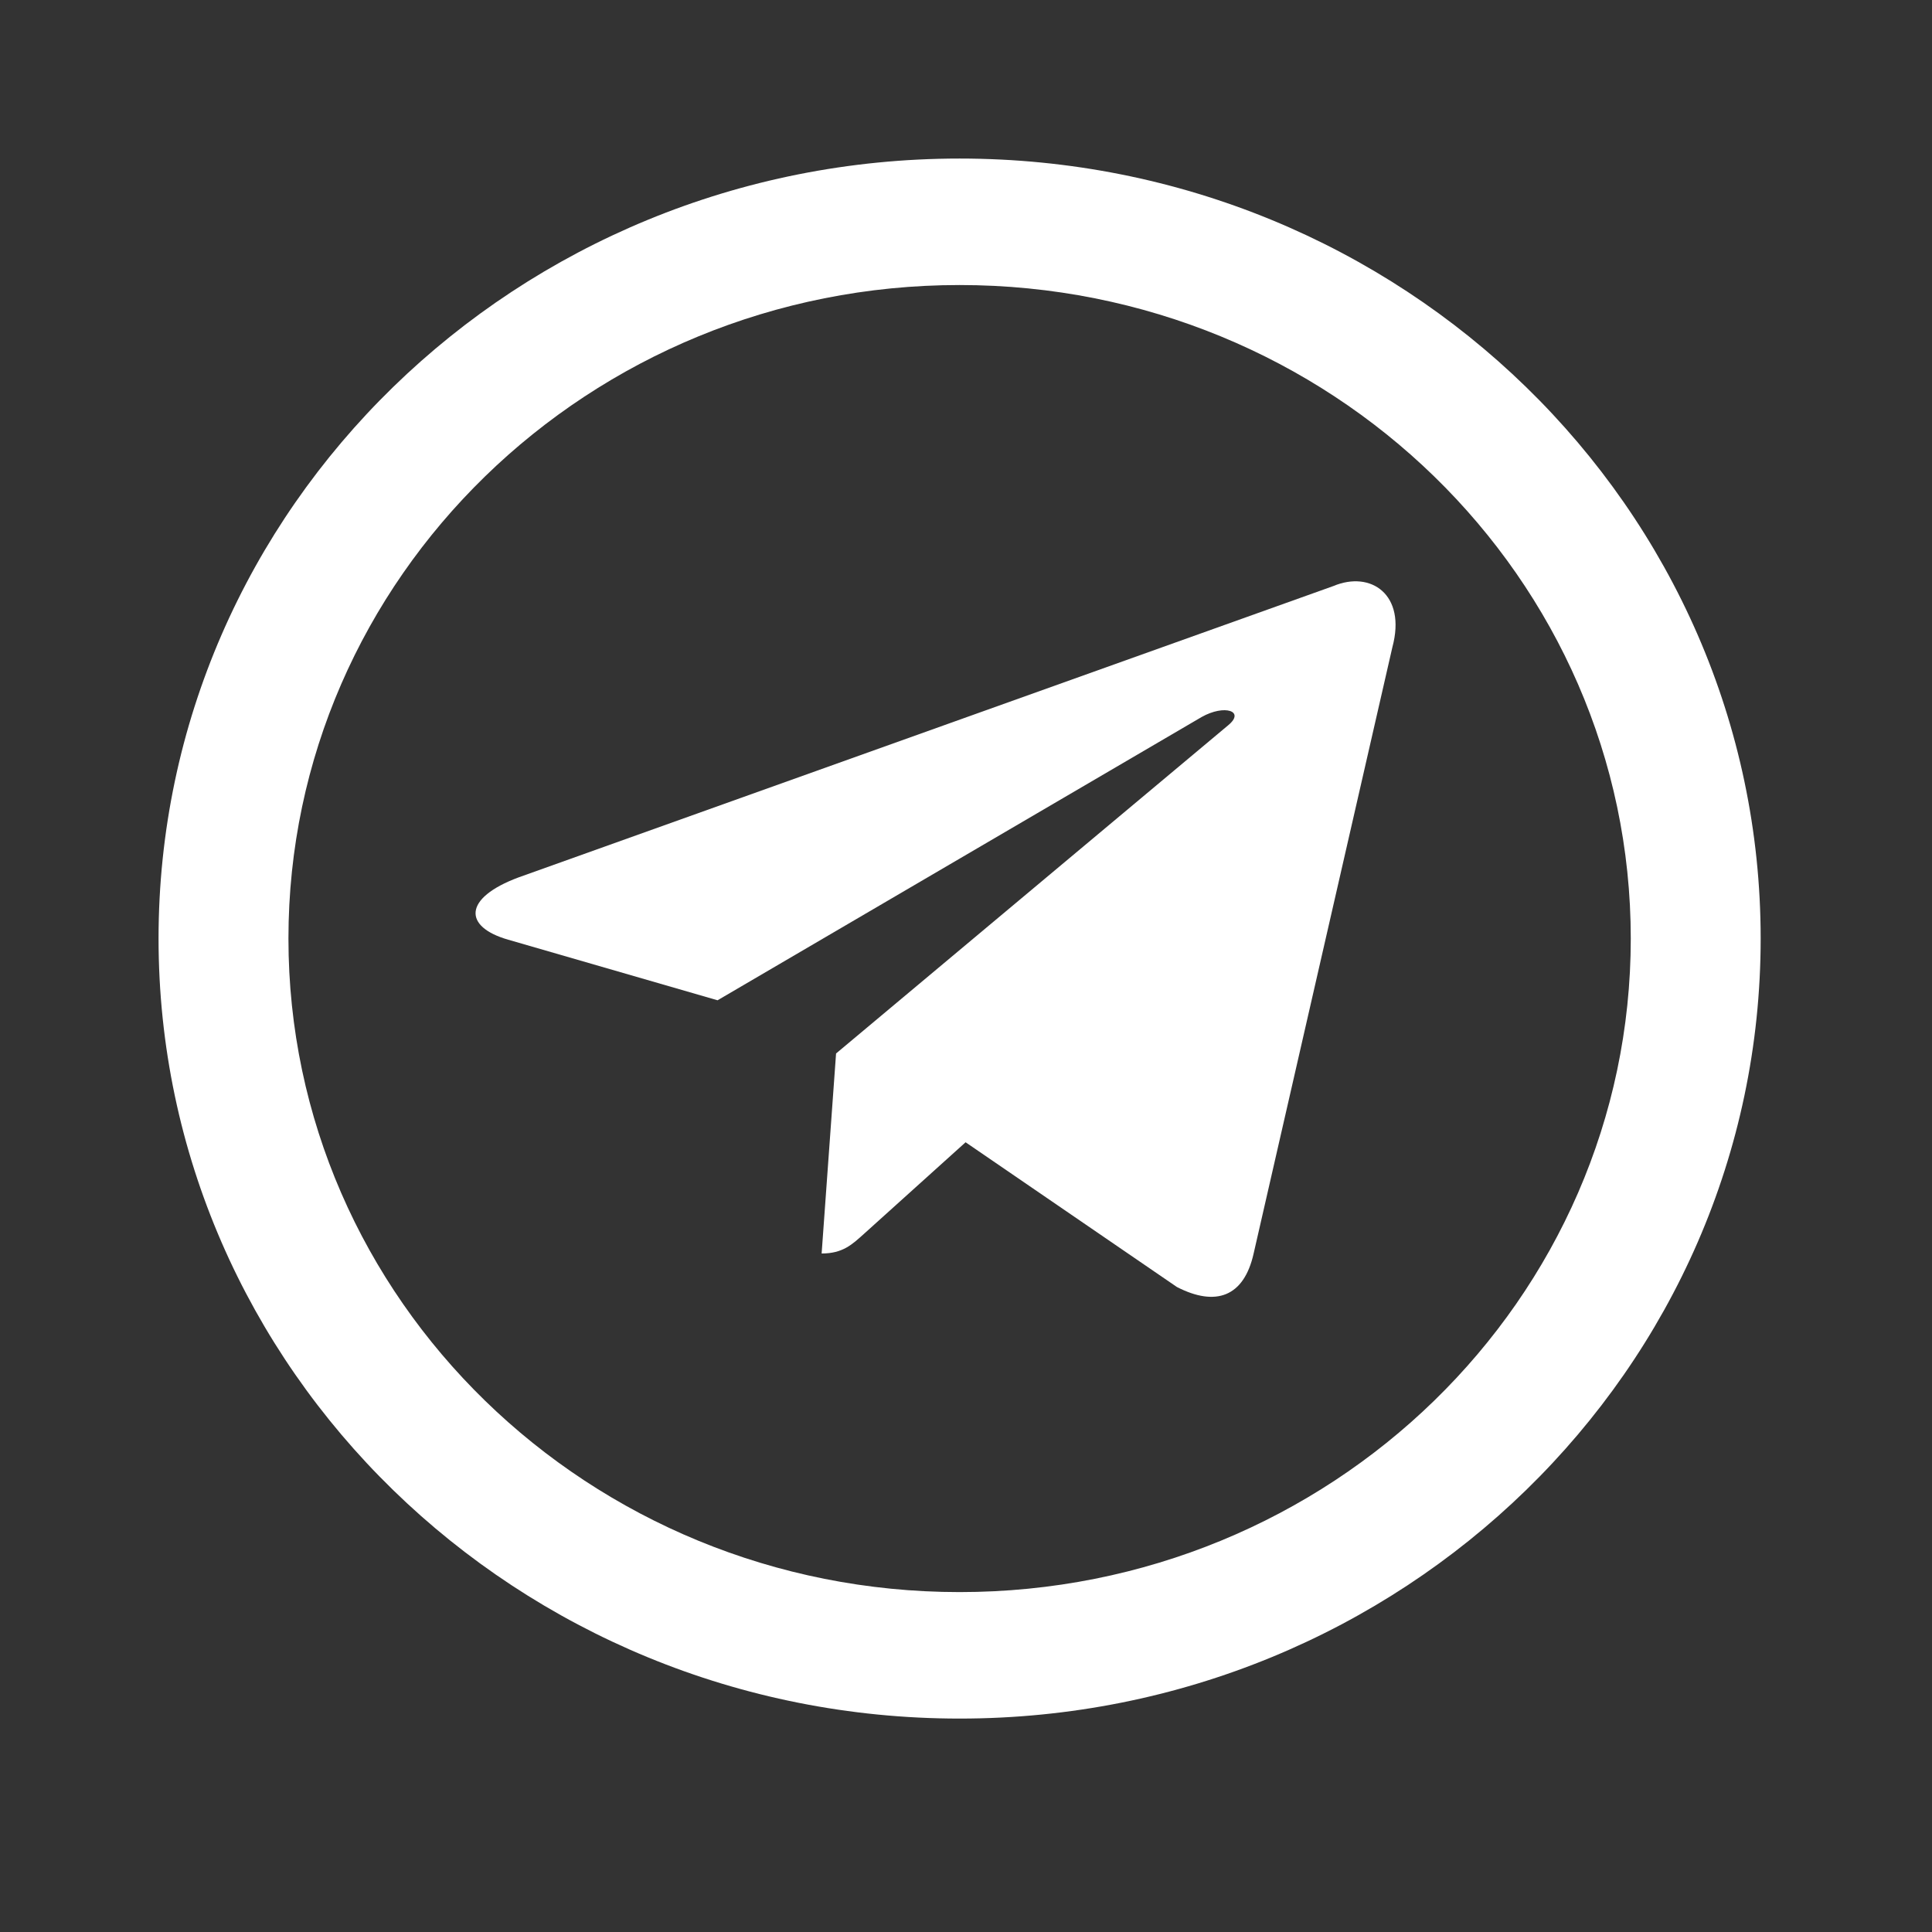<?xml version="1.0" encoding="UTF-8"?> <svg xmlns="http://www.w3.org/2000/svg" width="47" height="47" viewBox="0 0 47 47" fill="none"><rect x="0" y="0" width="47" height="47" fill="#333333" stroke="none"/> <path d="M32.439 14.256L12.614 21.345C11.261 21.849 11.269 22.549 12.366 22.861L17.456 24.334L29.232 17.443C29.789 17.129 30.298 17.298 29.88 17.642L20.339 25.628H20.336L20.339 25.629L19.988 30.494C20.502 30.494 20.729 30.276 21.017 30.017L23.49 27.788L28.632 31.31C29.58 31.795 30.261 31.546 30.497 30.496L33.873 15.743C34.218 14.458 33.344 13.876 32.439 14.256Z" fill="white"></path> <path fill-rule="evenodd" clip-rule="evenodd" d="M23.344 38.731C32.362 38.731 39.672 31.613 39.672 22.832C39.672 14.052 32.362 6.934 23.344 6.934C14.327 6.934 7.017 14.052 7.017 22.832C7.017 31.613 14.327 38.731 23.344 38.731ZM23.344 41.808C34.107 41.808 42.832 33.312 42.832 22.832C42.832 12.352 34.107 3.857 23.344 3.857C12.582 3.857 3.857 12.352 3.857 22.832C3.857 33.312 12.582 41.808 23.344 41.808Z" fill="white"></path> </svg> 